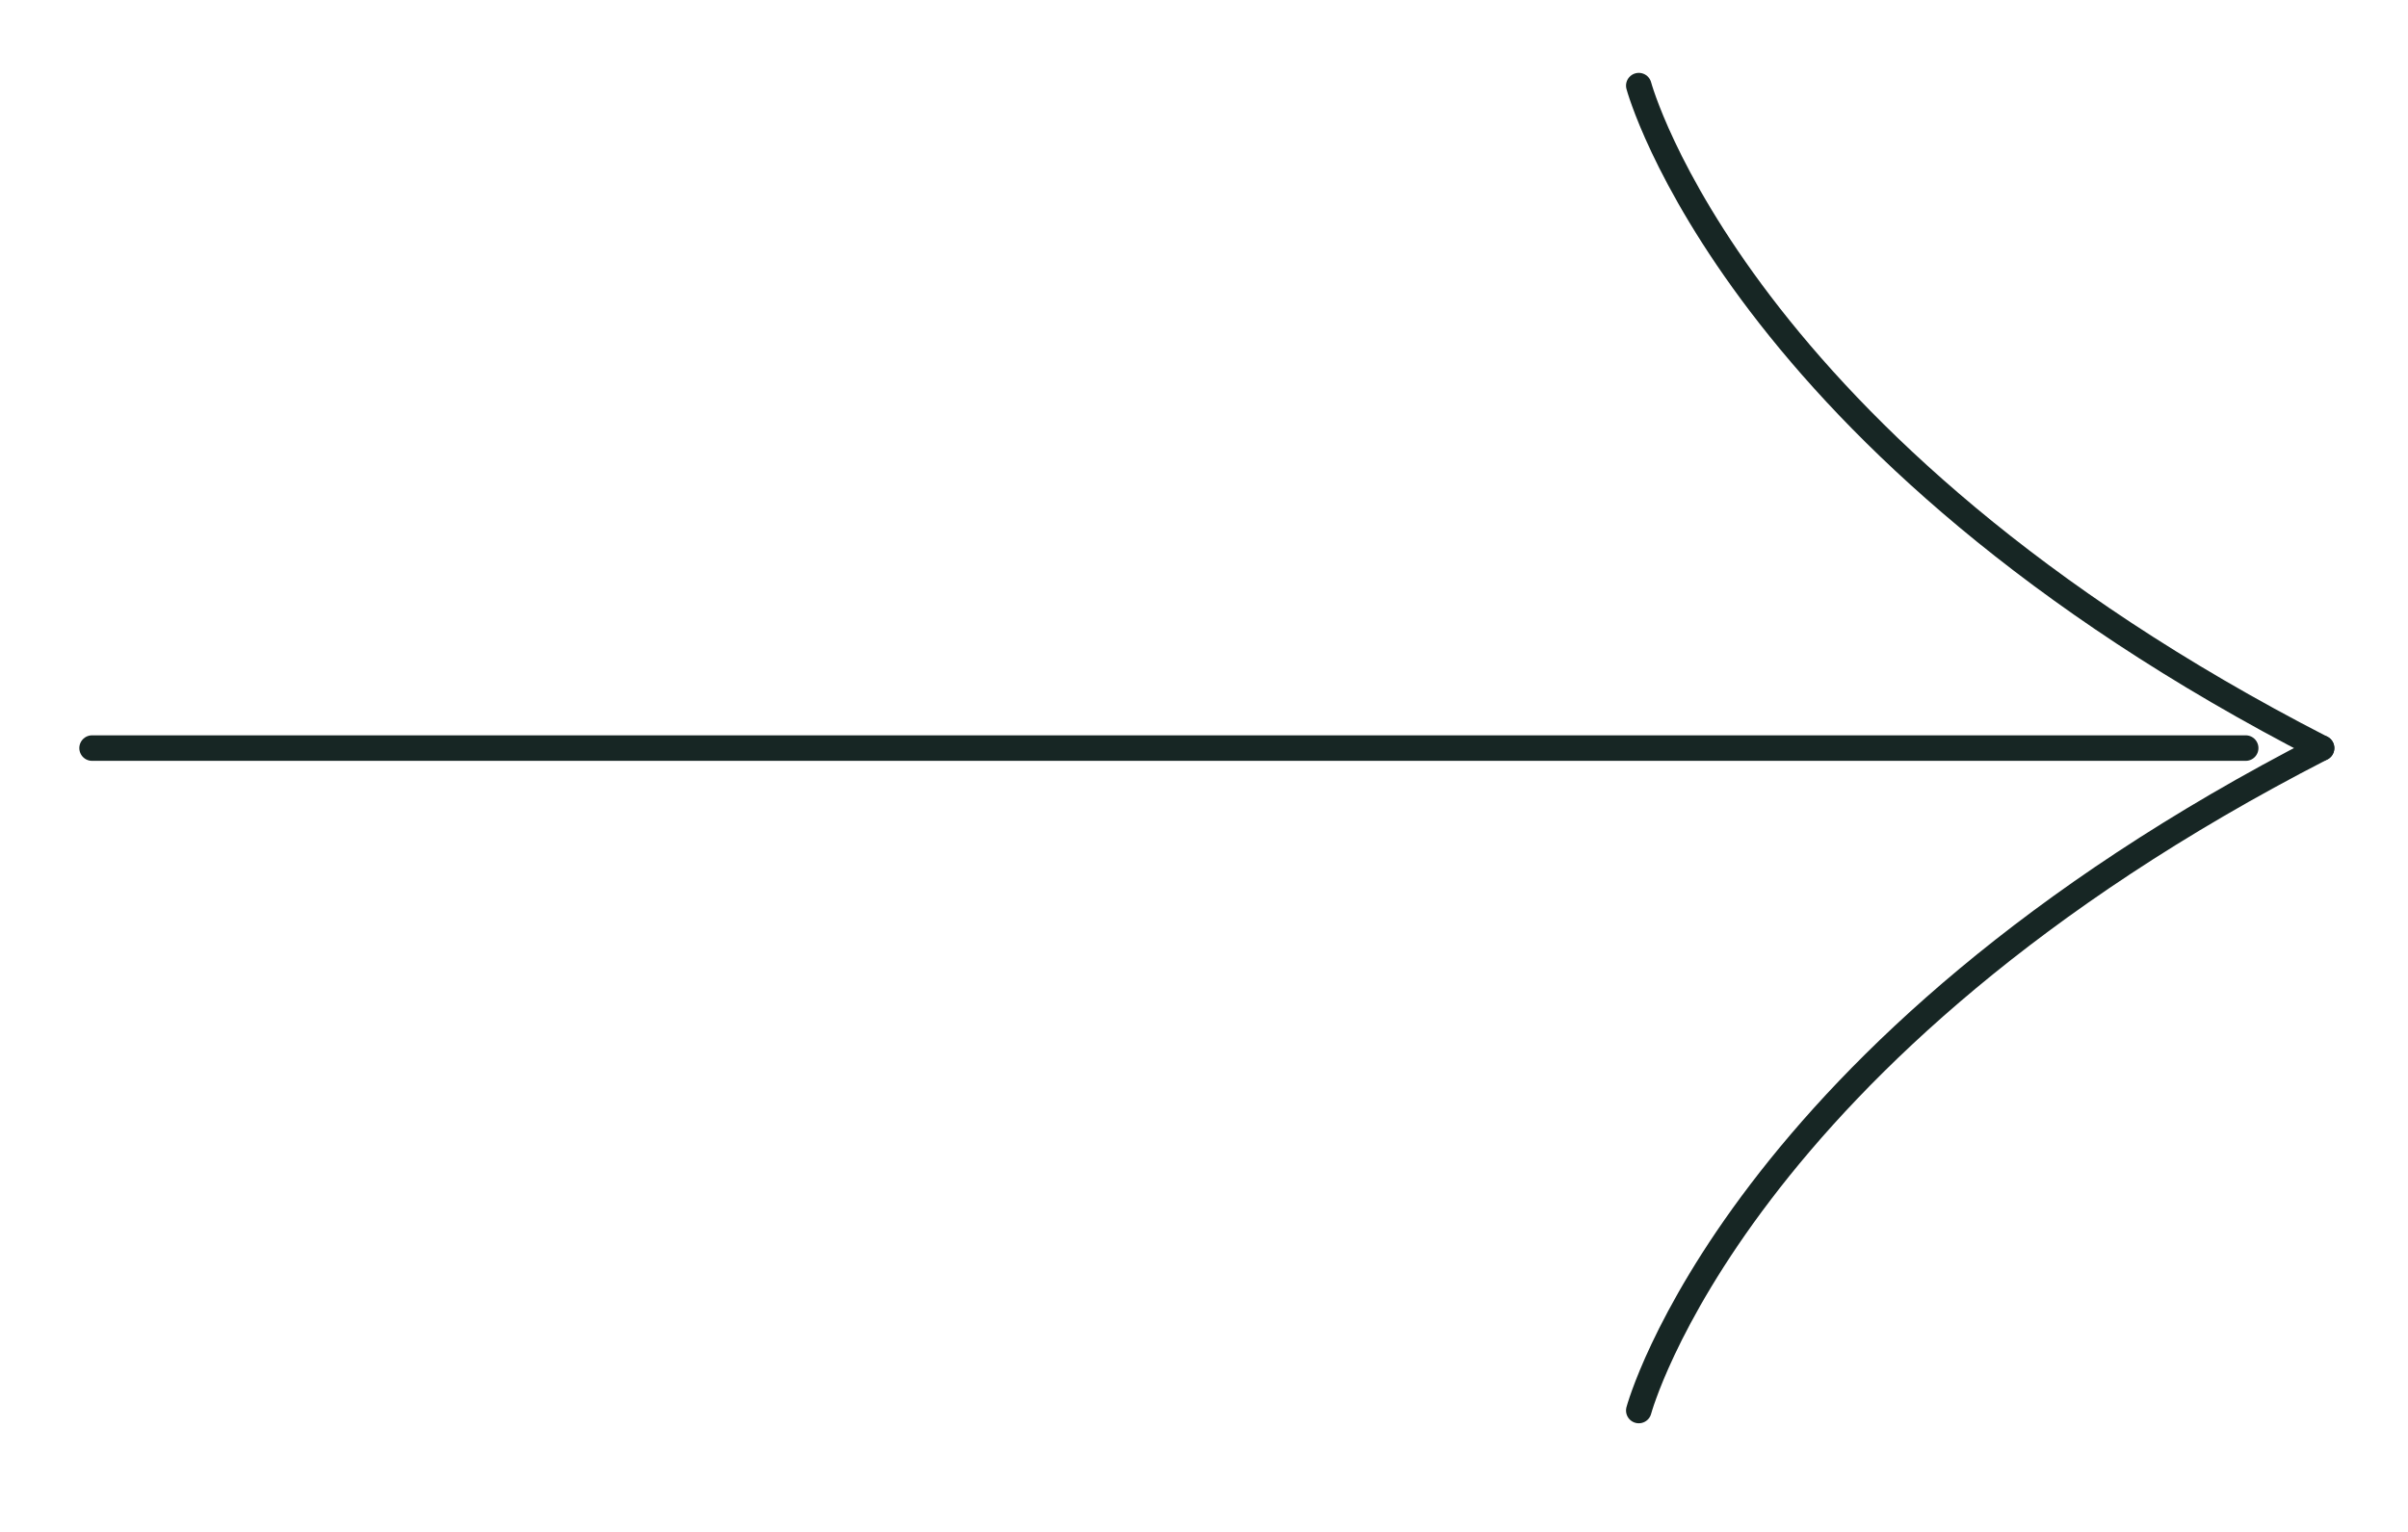 <?xml version="1.0" encoding="UTF-8"?> <svg xmlns="http://www.w3.org/2000/svg" width="132" height="84" viewBox="0 0 132 84" fill="none"> <g clip-path="url(#clip0_6_562)"> <path d="M89.834 4.696C89.834 4.696 95.156 24.529 127.262 41.019" stroke="#172624" stroke-width="1.4" stroke-linecap="round" stroke-linejoin="round"></path> <path d="M89.834 77.343C89.834 77.343 95.156 57.51 127.262 41.02" stroke="#172624" stroke-width="1.4" stroke-linecap="round" stroke-linejoin="round"></path> <path d="M123.102 41.02H5.048" stroke="#172624" stroke-width="1.4" stroke-linecap="round" stroke-linejoin="round"></path> </g> <defs> <clipPath id="clip0_6_562"> <rect width="33" height="21" fill="white" transform="scale(4)"></rect> </clipPath> </defs> </svg> 